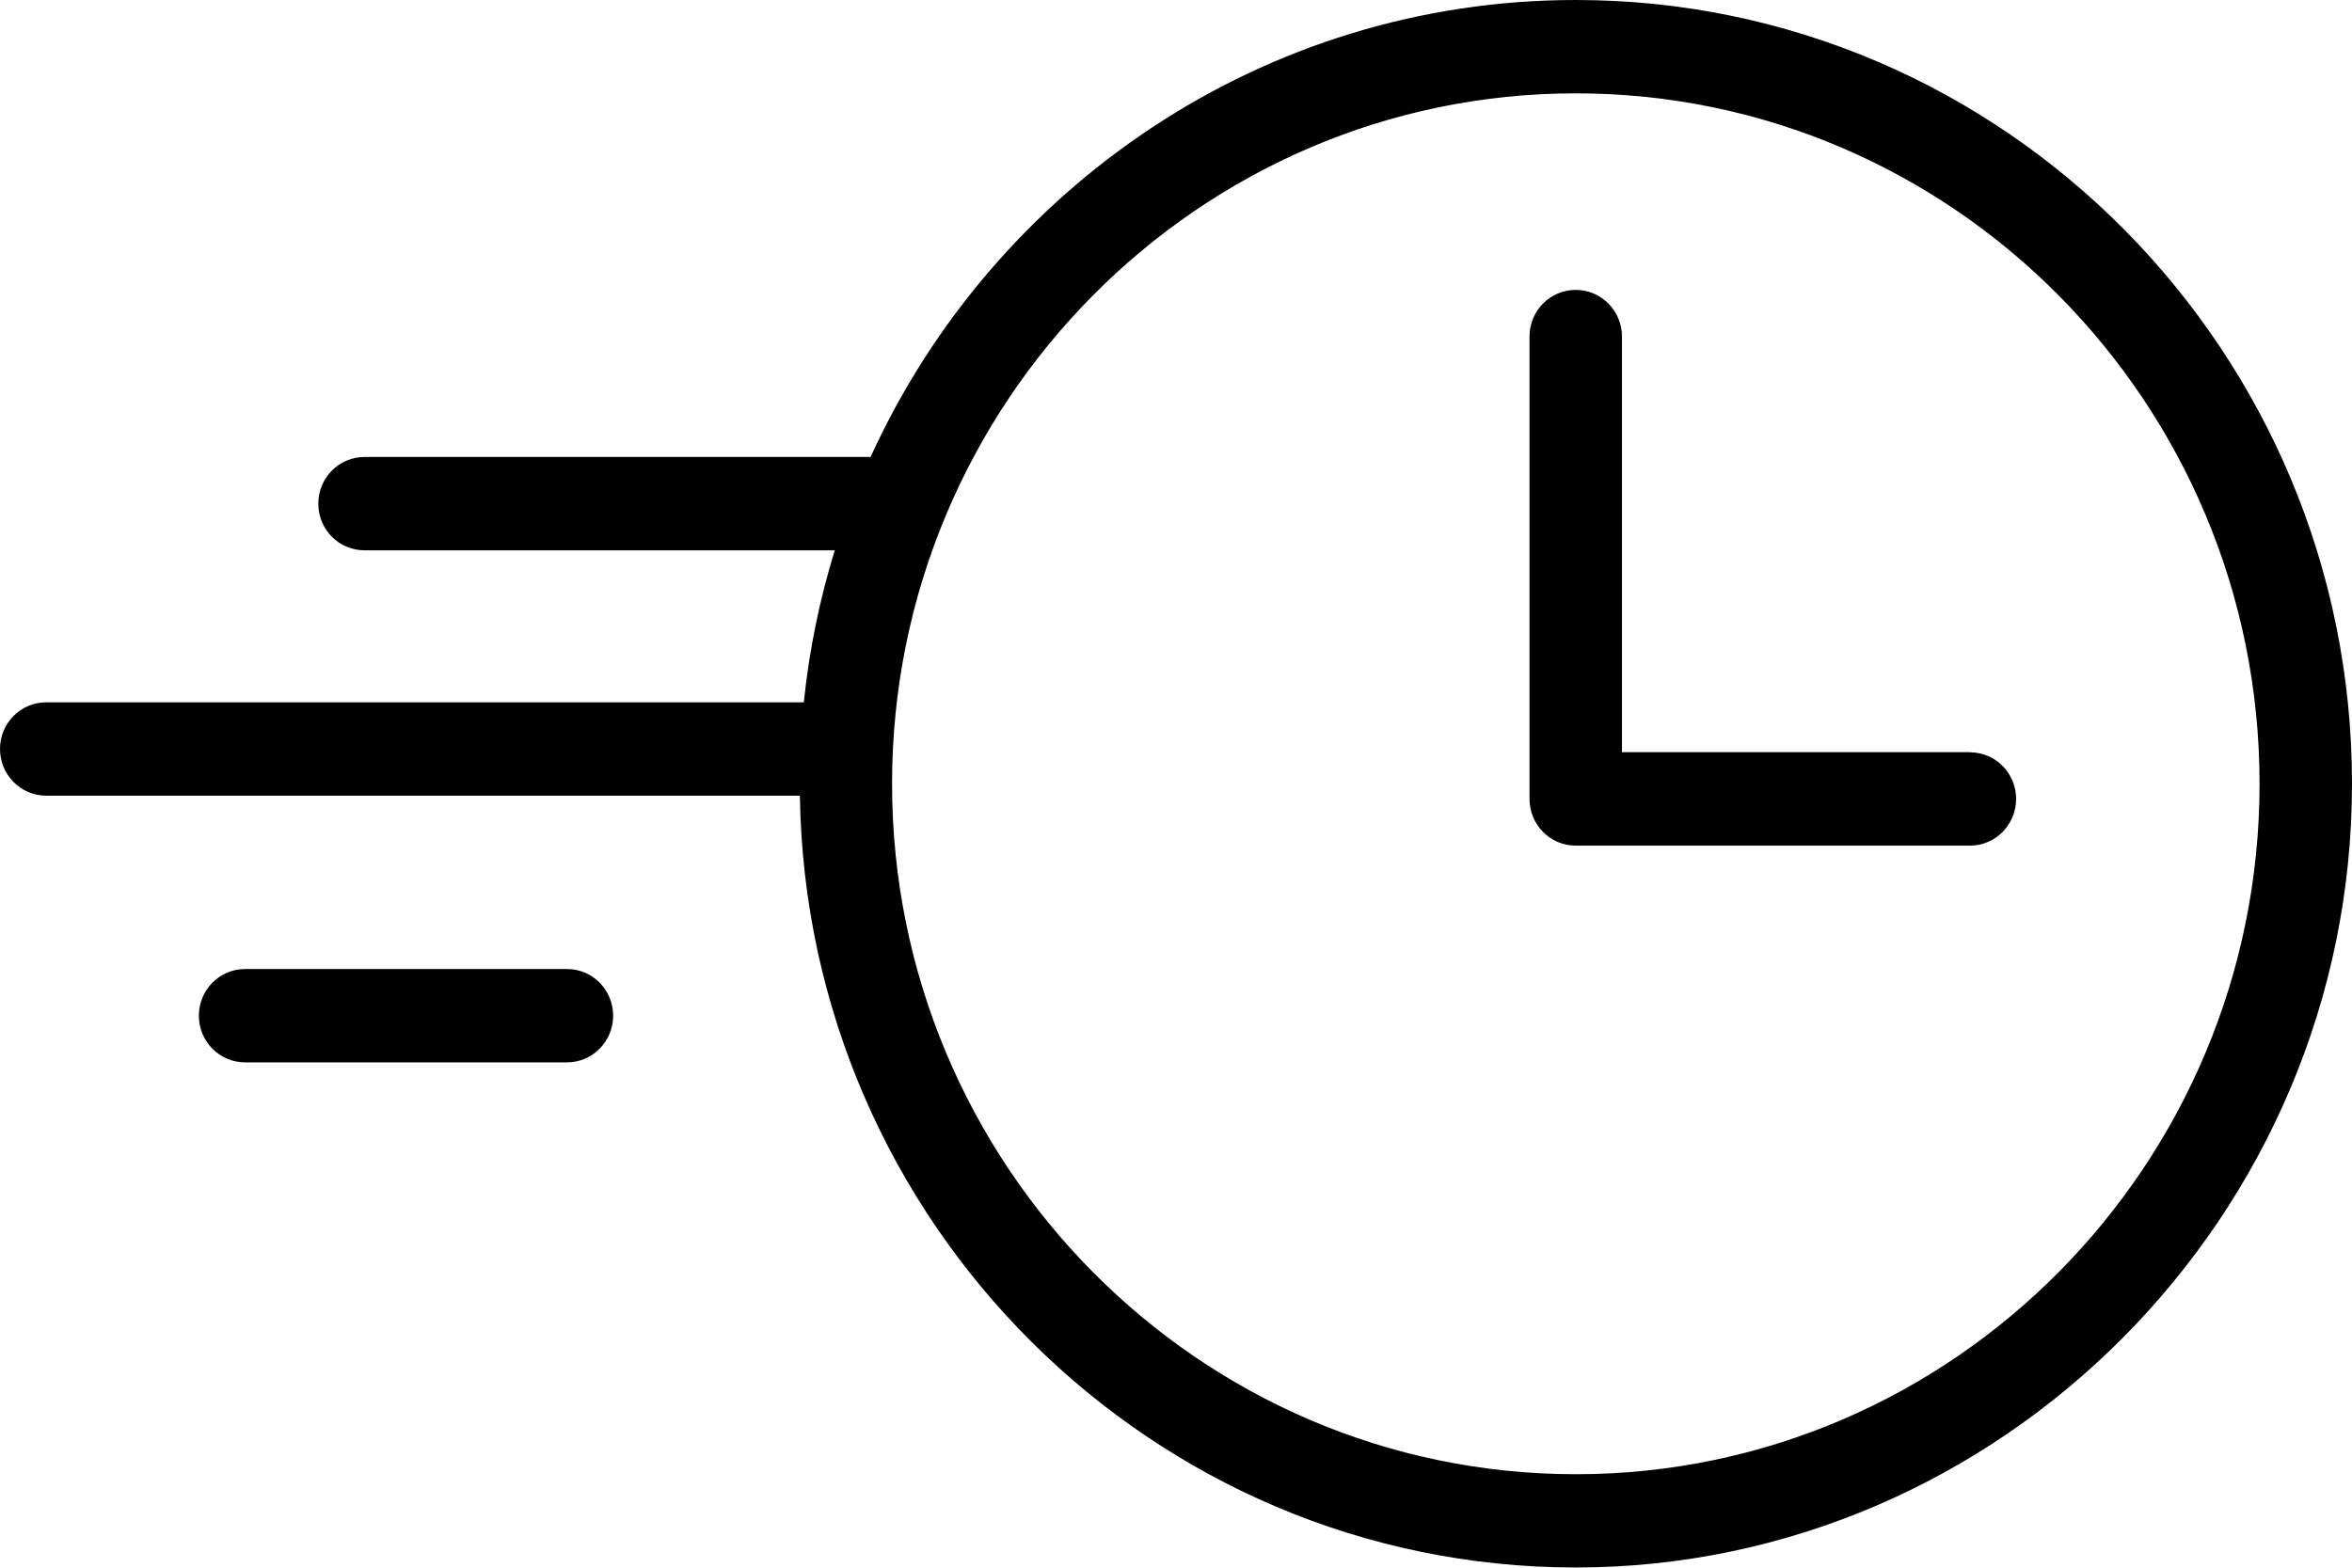 <svg width="36" height="24" viewBox="0 0 36 24" fill="none" xmlns="http://www.w3.org/2000/svg">
<g clip-path="url(#clip0_39_52)">
<path d="M24.12 0C19.337 0 15.207 2.871 13.325 6.996H5.579C5.188 6.996 4.872 7.316 4.872 7.711C4.872 8.106 5.188 8.425 5.579 8.425H12.777C12.546 9.173 12.386 9.952 12.303 10.752H0.707C0.316 10.752 0 11.071 0 11.466C0 11.861 0.316 12.181 0.707 12.181H12.243C12.341 18.713 17.629 23.997 24.12 23.997C30.611 23.997 36 18.614 36 11.998C36 5.381 30.671 0 24.12 0ZM24.12 22.569C18.349 22.569 13.654 17.827 13.654 11.999C13.654 6.171 18.349 1.429 24.12 1.429C29.89 1.429 34.585 6.171 34.585 11.999C34.585 17.827 29.89 22.569 24.12 22.569Z" fill="black"/>
<path d="M30.151 11.515H24.826V5.152C24.826 4.757 24.509 4.438 24.118 4.438C23.727 4.438 23.411 4.757 23.411 5.152V12.231C23.411 12.626 23.727 12.946 24.118 12.946H30.151C30.543 12.946 30.859 12.626 30.859 12.231C30.859 11.836 30.543 11.517 30.151 11.517V11.515Z" fill="black"/>
<path d="M8.678 14.835H3.751C3.36 14.835 3.044 15.154 3.044 15.55C3.044 15.944 3.36 16.264 3.751 16.264H8.678C9.069 16.264 9.385 15.944 9.385 15.55C9.385 15.154 9.069 14.835 8.678 14.835Z" fill="black"/>
</g>
<defs>
<clipPath id="clip0_39_52">
<rect width="36" height="24" fill="white"/>
</clipPath>
</defs>
</svg>
